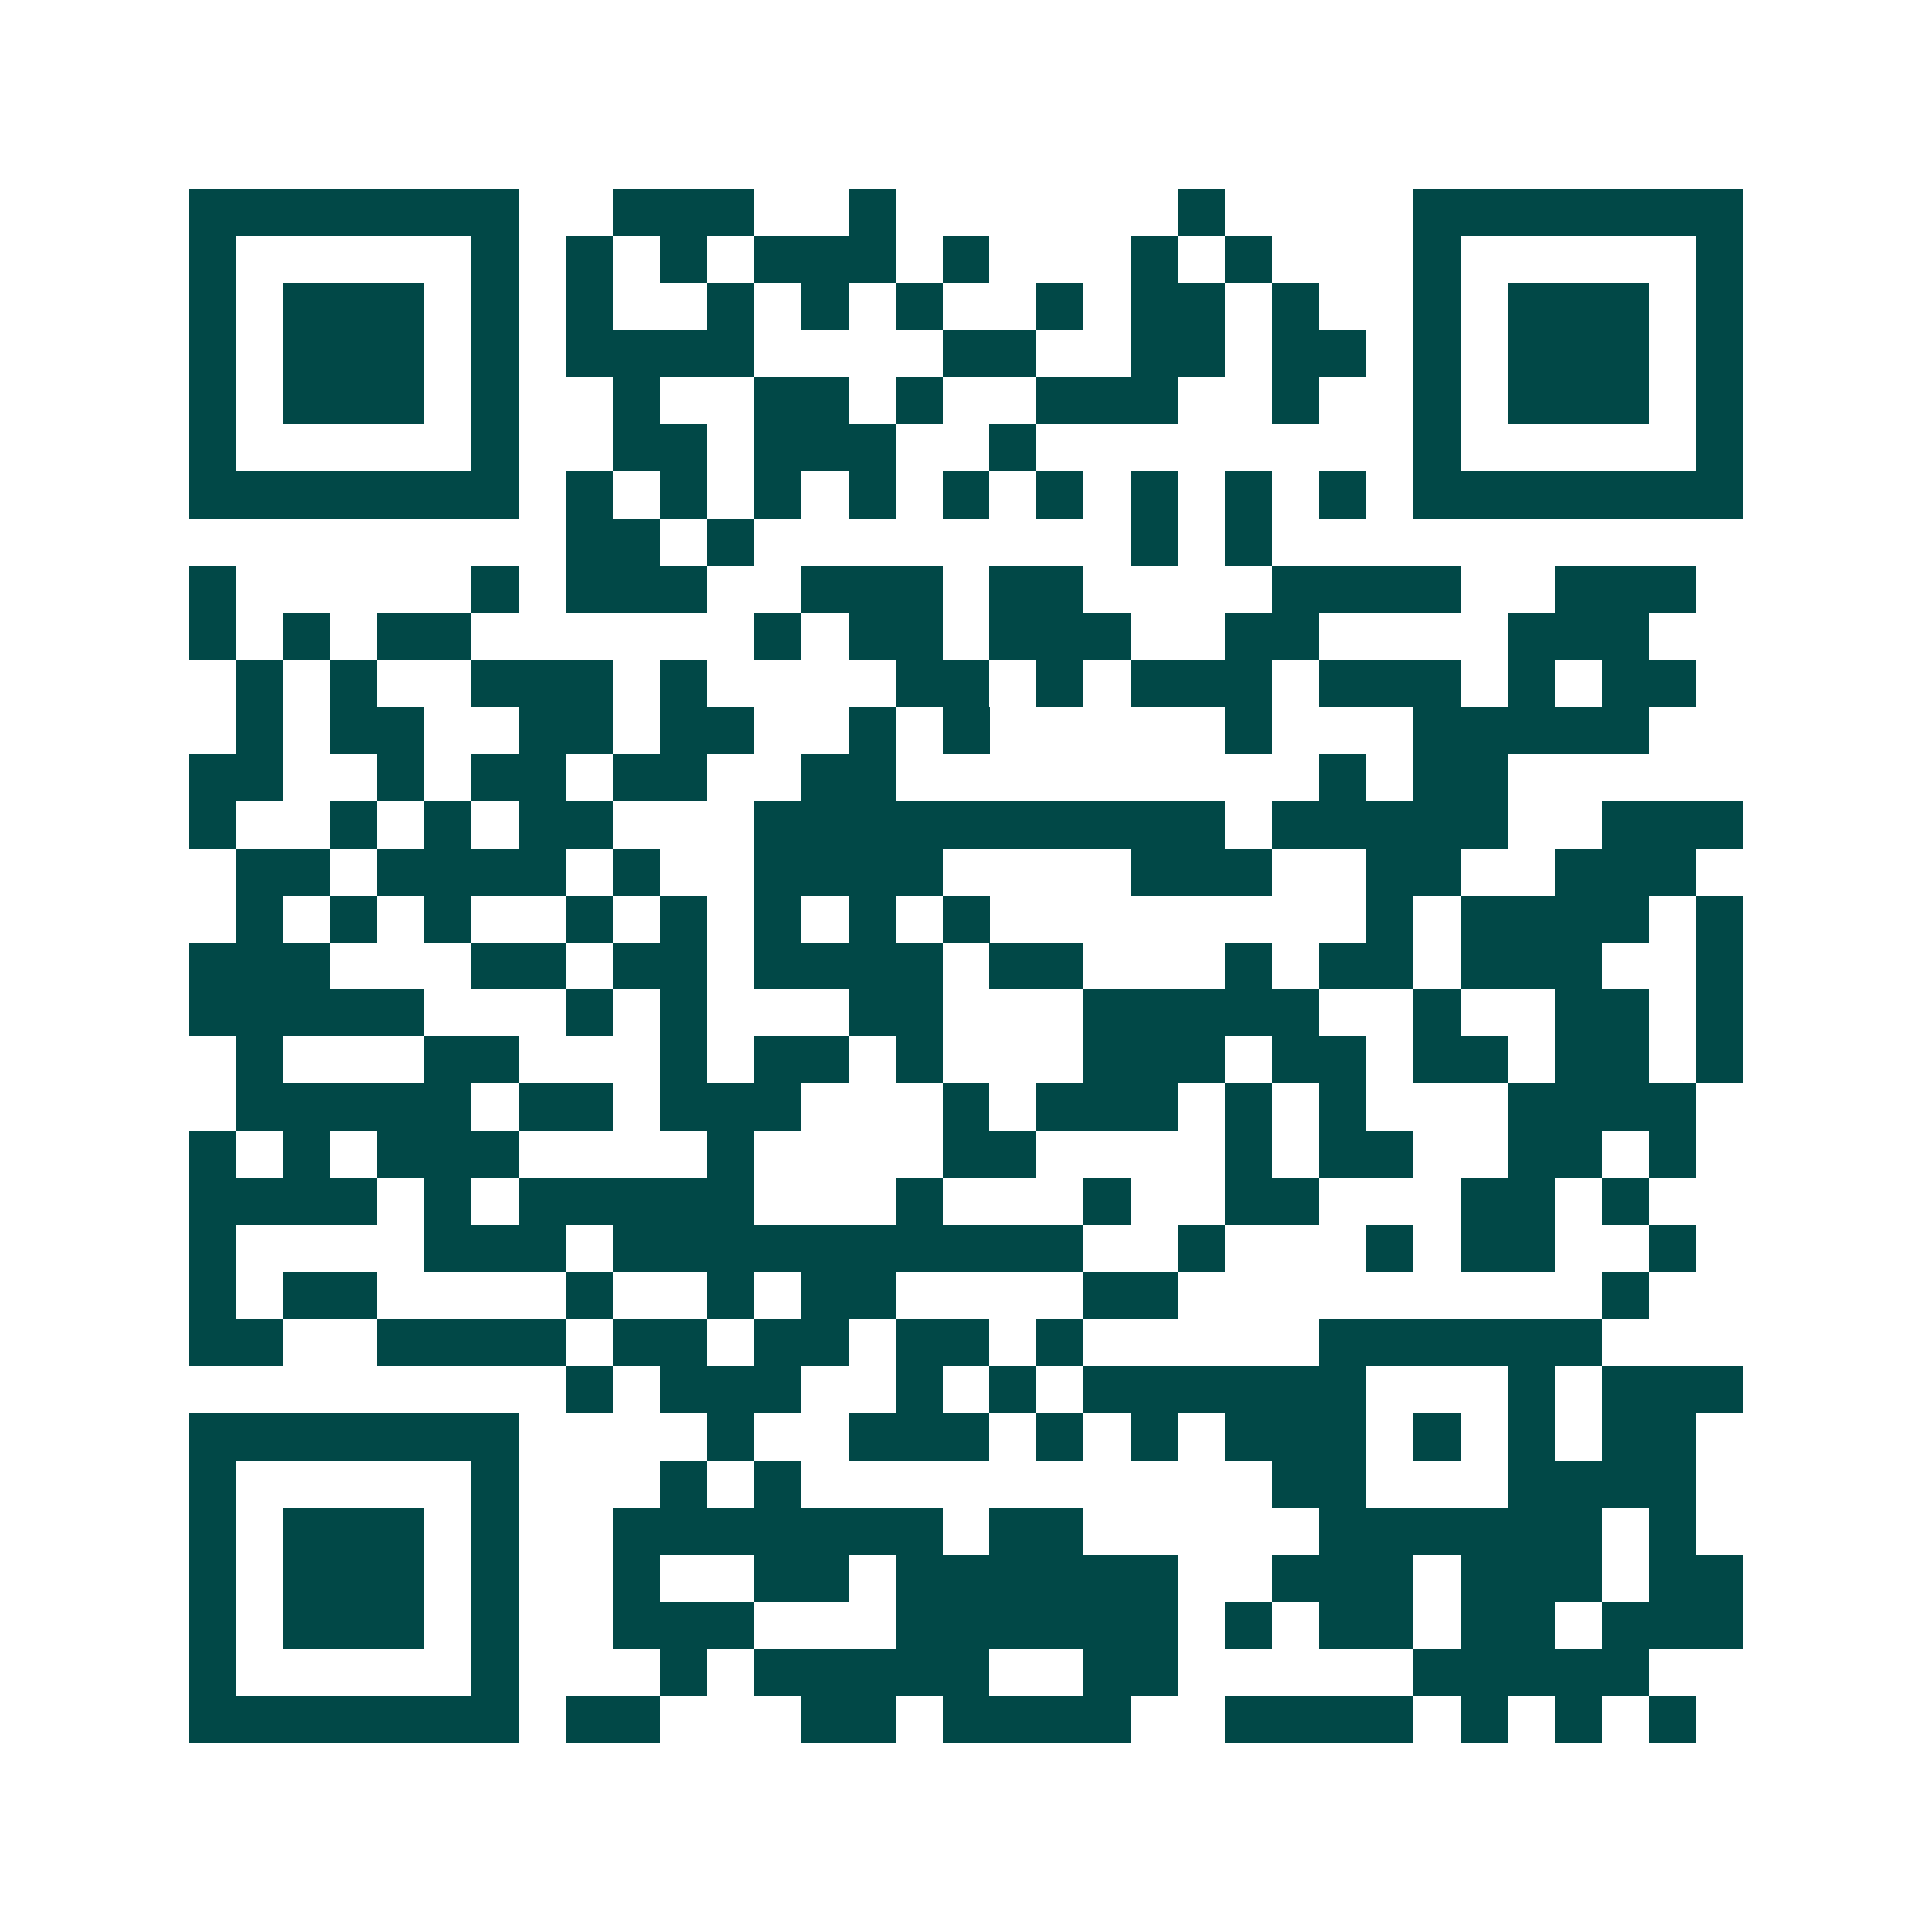 <svg xmlns="http://www.w3.org/2000/svg" width="200" height="200" viewBox="0 0 41 41" shape-rendering="crispEdges"><path fill="#ffffff" d="M0 0h41v41H0z"/><path stroke="#014847" d="M4 4.5h7m2 0h3m2 0h1m6 0h1m4 0h7M4 5.5h1m5 0h1m1 0h1m1 0h1m1 0h3m1 0h1m3 0h1m1 0h1m3 0h1m5 0h1M4 6.5h1m1 0h3m1 0h1m1 0h1m2 0h1m1 0h1m1 0h1m2 0h1m1 0h2m1 0h1m2 0h1m1 0h3m1 0h1M4 7.5h1m1 0h3m1 0h1m1 0h4m4 0h2m2 0h2m1 0h2m1 0h1m1 0h3m1 0h1M4 8.5h1m1 0h3m1 0h1m2 0h1m2 0h2m1 0h1m2 0h3m2 0h1m2 0h1m1 0h3m1 0h1M4 9.5h1m5 0h1m2 0h2m1 0h3m2 0h1m8 0h1m5 0h1M4 10.5h7m1 0h1m1 0h1m1 0h1m1 0h1m1 0h1m1 0h1m1 0h1m1 0h1m1 0h1m1 0h7M12 11.5h2m1 0h1m8 0h1m1 0h1M4 12.5h1m5 0h1m1 0h3m2 0h3m1 0h2m4 0h4m2 0h3M4 13.5h1m1 0h1m1 0h2m6 0h1m1 0h2m1 0h3m2 0h2m4 0h3M5 14.5h1m1 0h1m2 0h3m1 0h1m4 0h2m1 0h1m1 0h3m1 0h3m1 0h1m1 0h2M5 15.5h1m1 0h2m2 0h2m1 0h2m2 0h1m1 0h1m5 0h1m3 0h5M4 16.5h2m2 0h1m1 0h2m1 0h2m2 0h2m9 0h1m1 0h2M4 17.5h1m2 0h1m1 0h1m1 0h2m3 0h10m1 0h5m2 0h3M5 18.5h2m1 0h4m1 0h1m2 0h4m4 0h3m2 0h2m2 0h3M5 19.5h1m1 0h1m1 0h1m2 0h1m1 0h1m1 0h1m1 0h1m1 0h1m8 0h1m1 0h4m1 0h1M4 20.5h3m3 0h2m1 0h2m1 0h4m1 0h2m3 0h1m1 0h2m1 0h3m2 0h1M4 21.5h5m3 0h1m1 0h1m3 0h2m3 0h5m2 0h1m2 0h2m1 0h1M5 22.5h1m3 0h2m3 0h1m1 0h2m1 0h1m3 0h3m1 0h2m1 0h2m1 0h2m1 0h1M5 23.5h5m1 0h2m1 0h3m3 0h1m1 0h3m1 0h1m1 0h1m3 0h4M4 24.5h1m1 0h1m1 0h3m4 0h1m4 0h2m4 0h1m1 0h2m2 0h2m1 0h1M4 25.5h4m1 0h1m1 0h5m3 0h1m3 0h1m2 0h2m3 0h2m1 0h1M4 26.5h1m4 0h3m1 0h10m2 0h1m3 0h1m1 0h2m2 0h1M4 27.5h1m1 0h2m4 0h1m2 0h1m1 0h2m4 0h2m9 0h1M4 28.5h2m2 0h4m1 0h2m1 0h2m1 0h2m1 0h1m5 0h6M12 29.5h1m1 0h3m2 0h1m1 0h1m1 0h6m3 0h1m1 0h3M4 30.5h7m4 0h1m2 0h3m1 0h1m1 0h1m1 0h3m1 0h1m1 0h1m1 0h2M4 31.5h1m5 0h1m3 0h1m1 0h1m10 0h2m3 0h4M4 32.5h1m1 0h3m1 0h1m2 0h7m1 0h2m5 0h6m1 0h1M4 33.5h1m1 0h3m1 0h1m2 0h1m2 0h2m1 0h6m2 0h3m1 0h3m1 0h2M4 34.5h1m1 0h3m1 0h1m2 0h3m3 0h6m1 0h1m1 0h2m1 0h2m1 0h3M4 35.5h1m5 0h1m3 0h1m1 0h5m2 0h2m5 0h5M4 36.5h7m1 0h2m3 0h2m1 0h4m2 0h4m1 0h1m1 0h1m1 0h1"/></svg>
